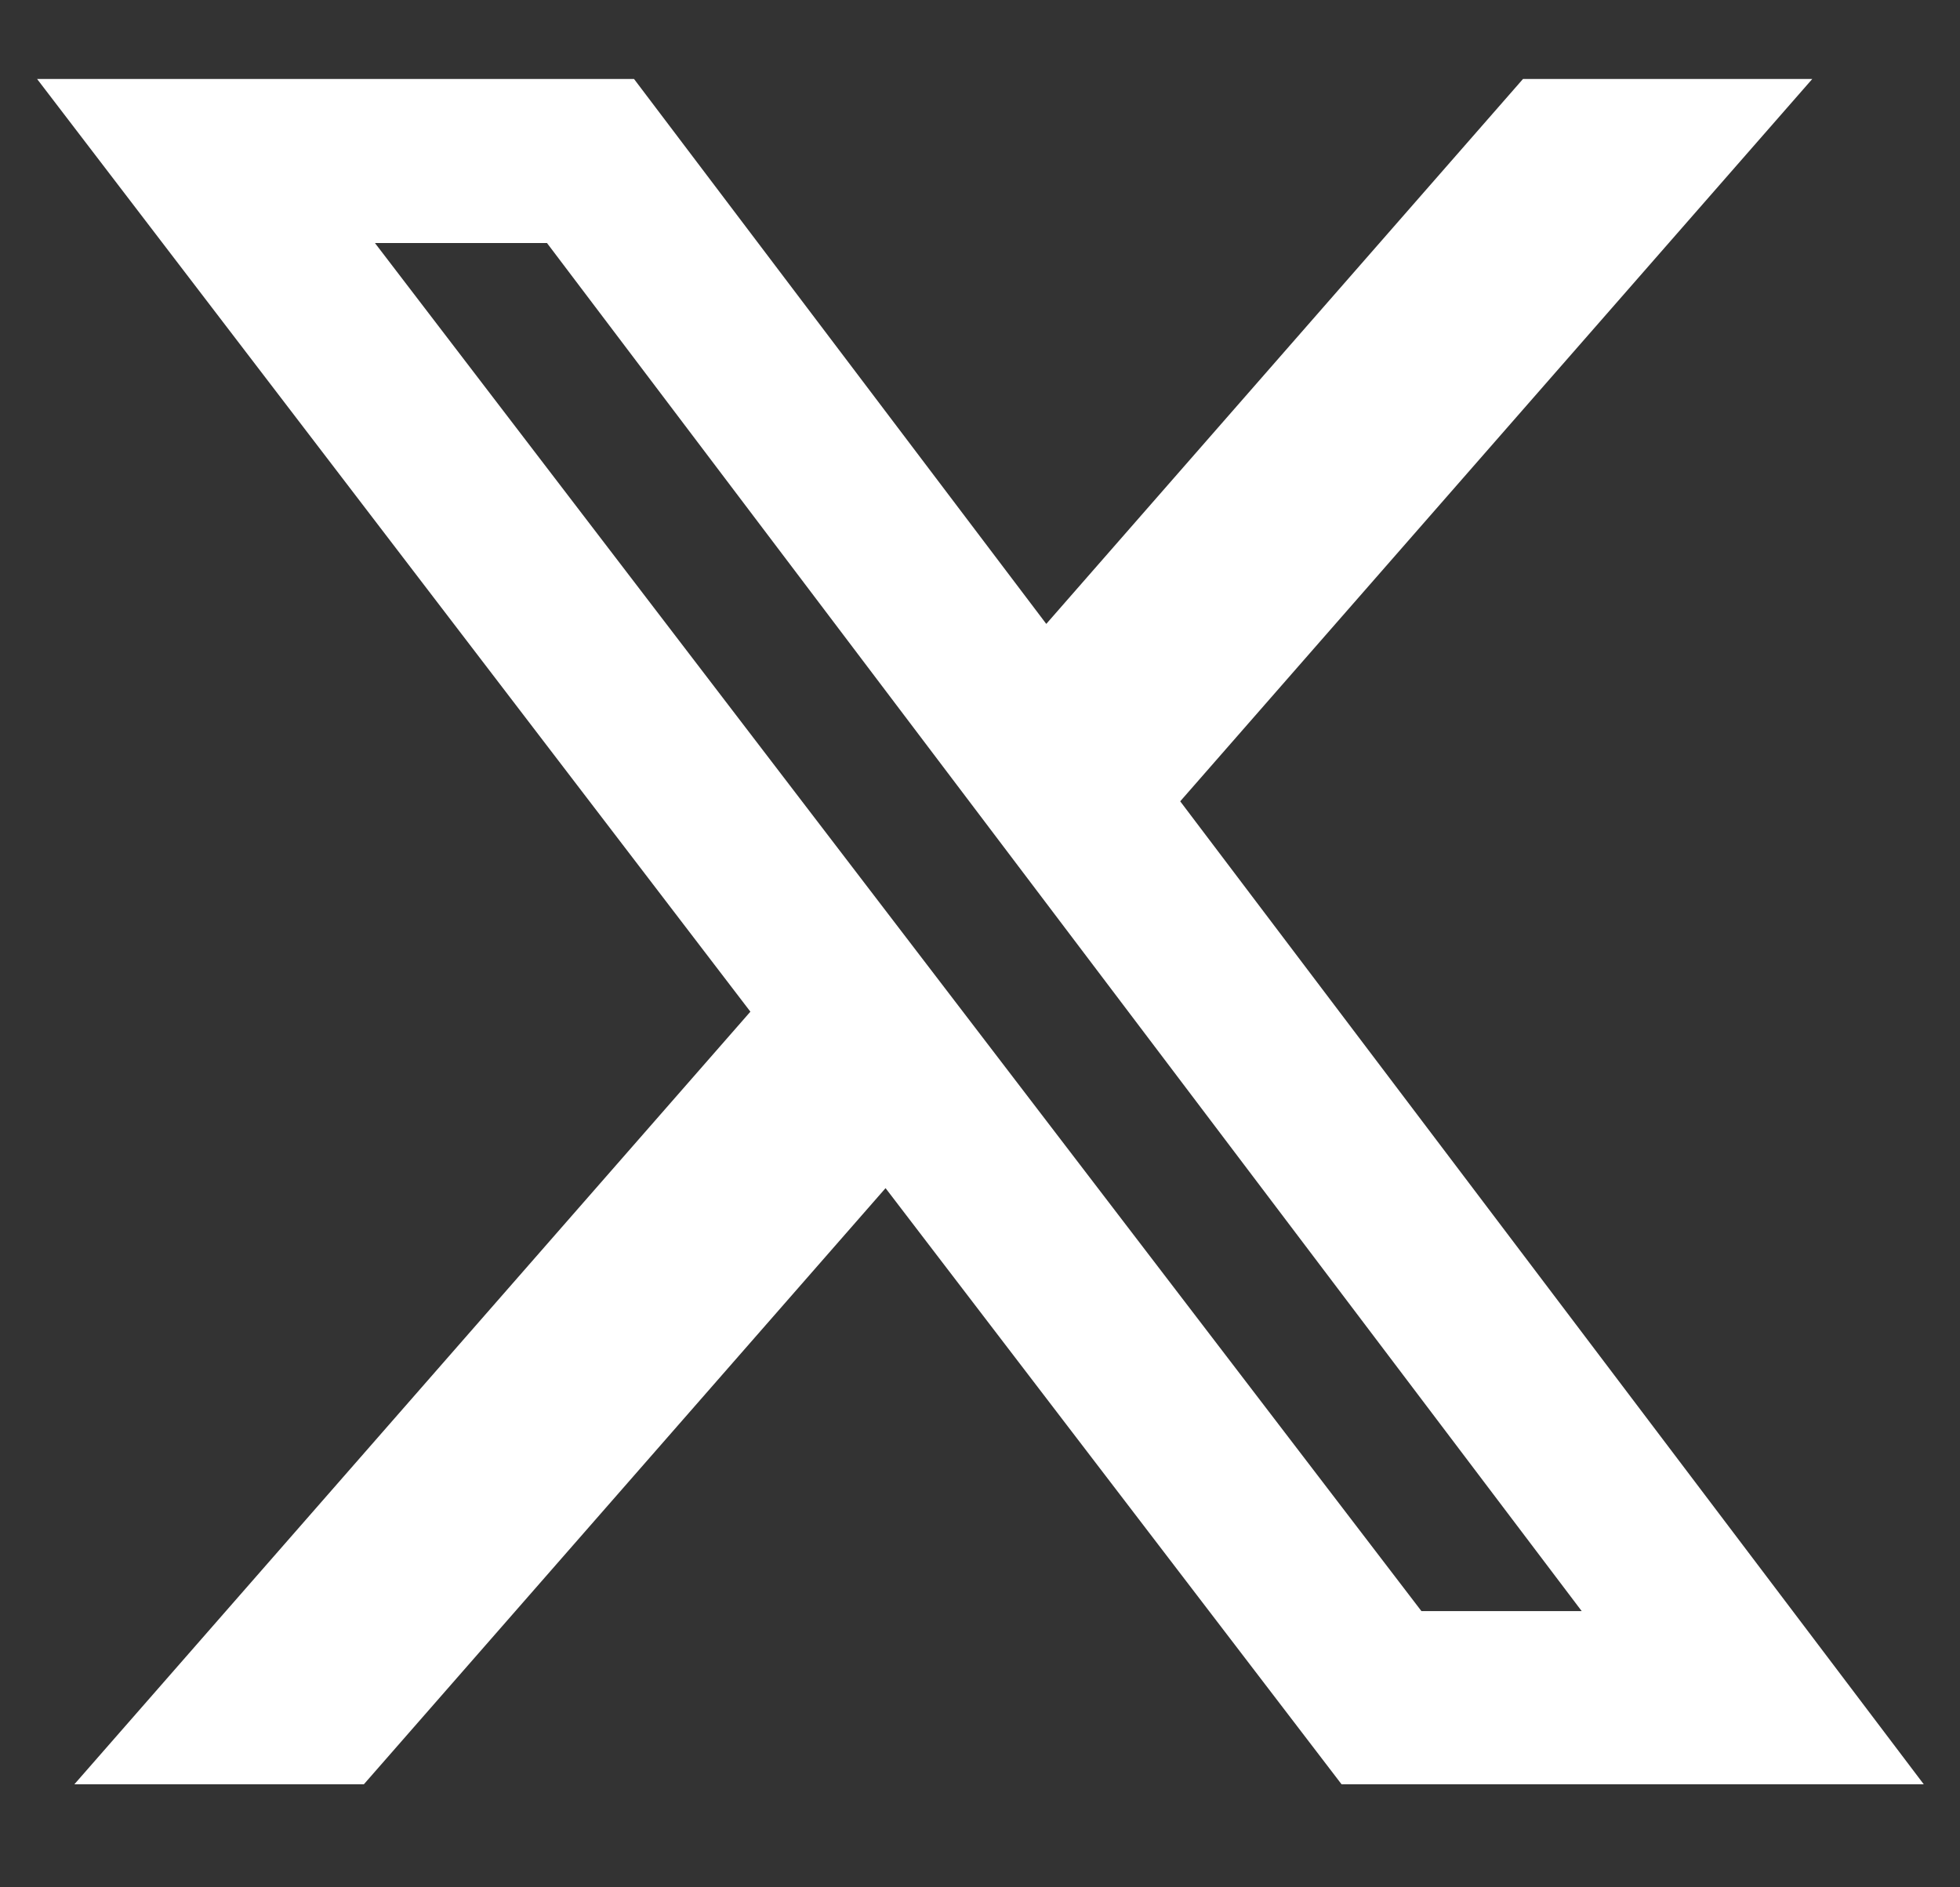 <svg width="27" height="26" viewBox="0 0 27 26" fill="none" xmlns="http://www.w3.org/2000/svg">
<rect x="0" y="0" width="27" height="26" fill="#333333" stroke="none"/>
<path d="M20.98 1.088H24.965L16.258 11.039L26.501 24.581H18.481L12.199 16.368L5.012 24.581H1.024L10.337 13.937L0.511 1.088H8.734L14.413 8.595L20.98 1.088ZM19.581 22.195H21.789L7.535 3.348H5.165L19.581 22.195Z" fill="white"/>
</svg>
